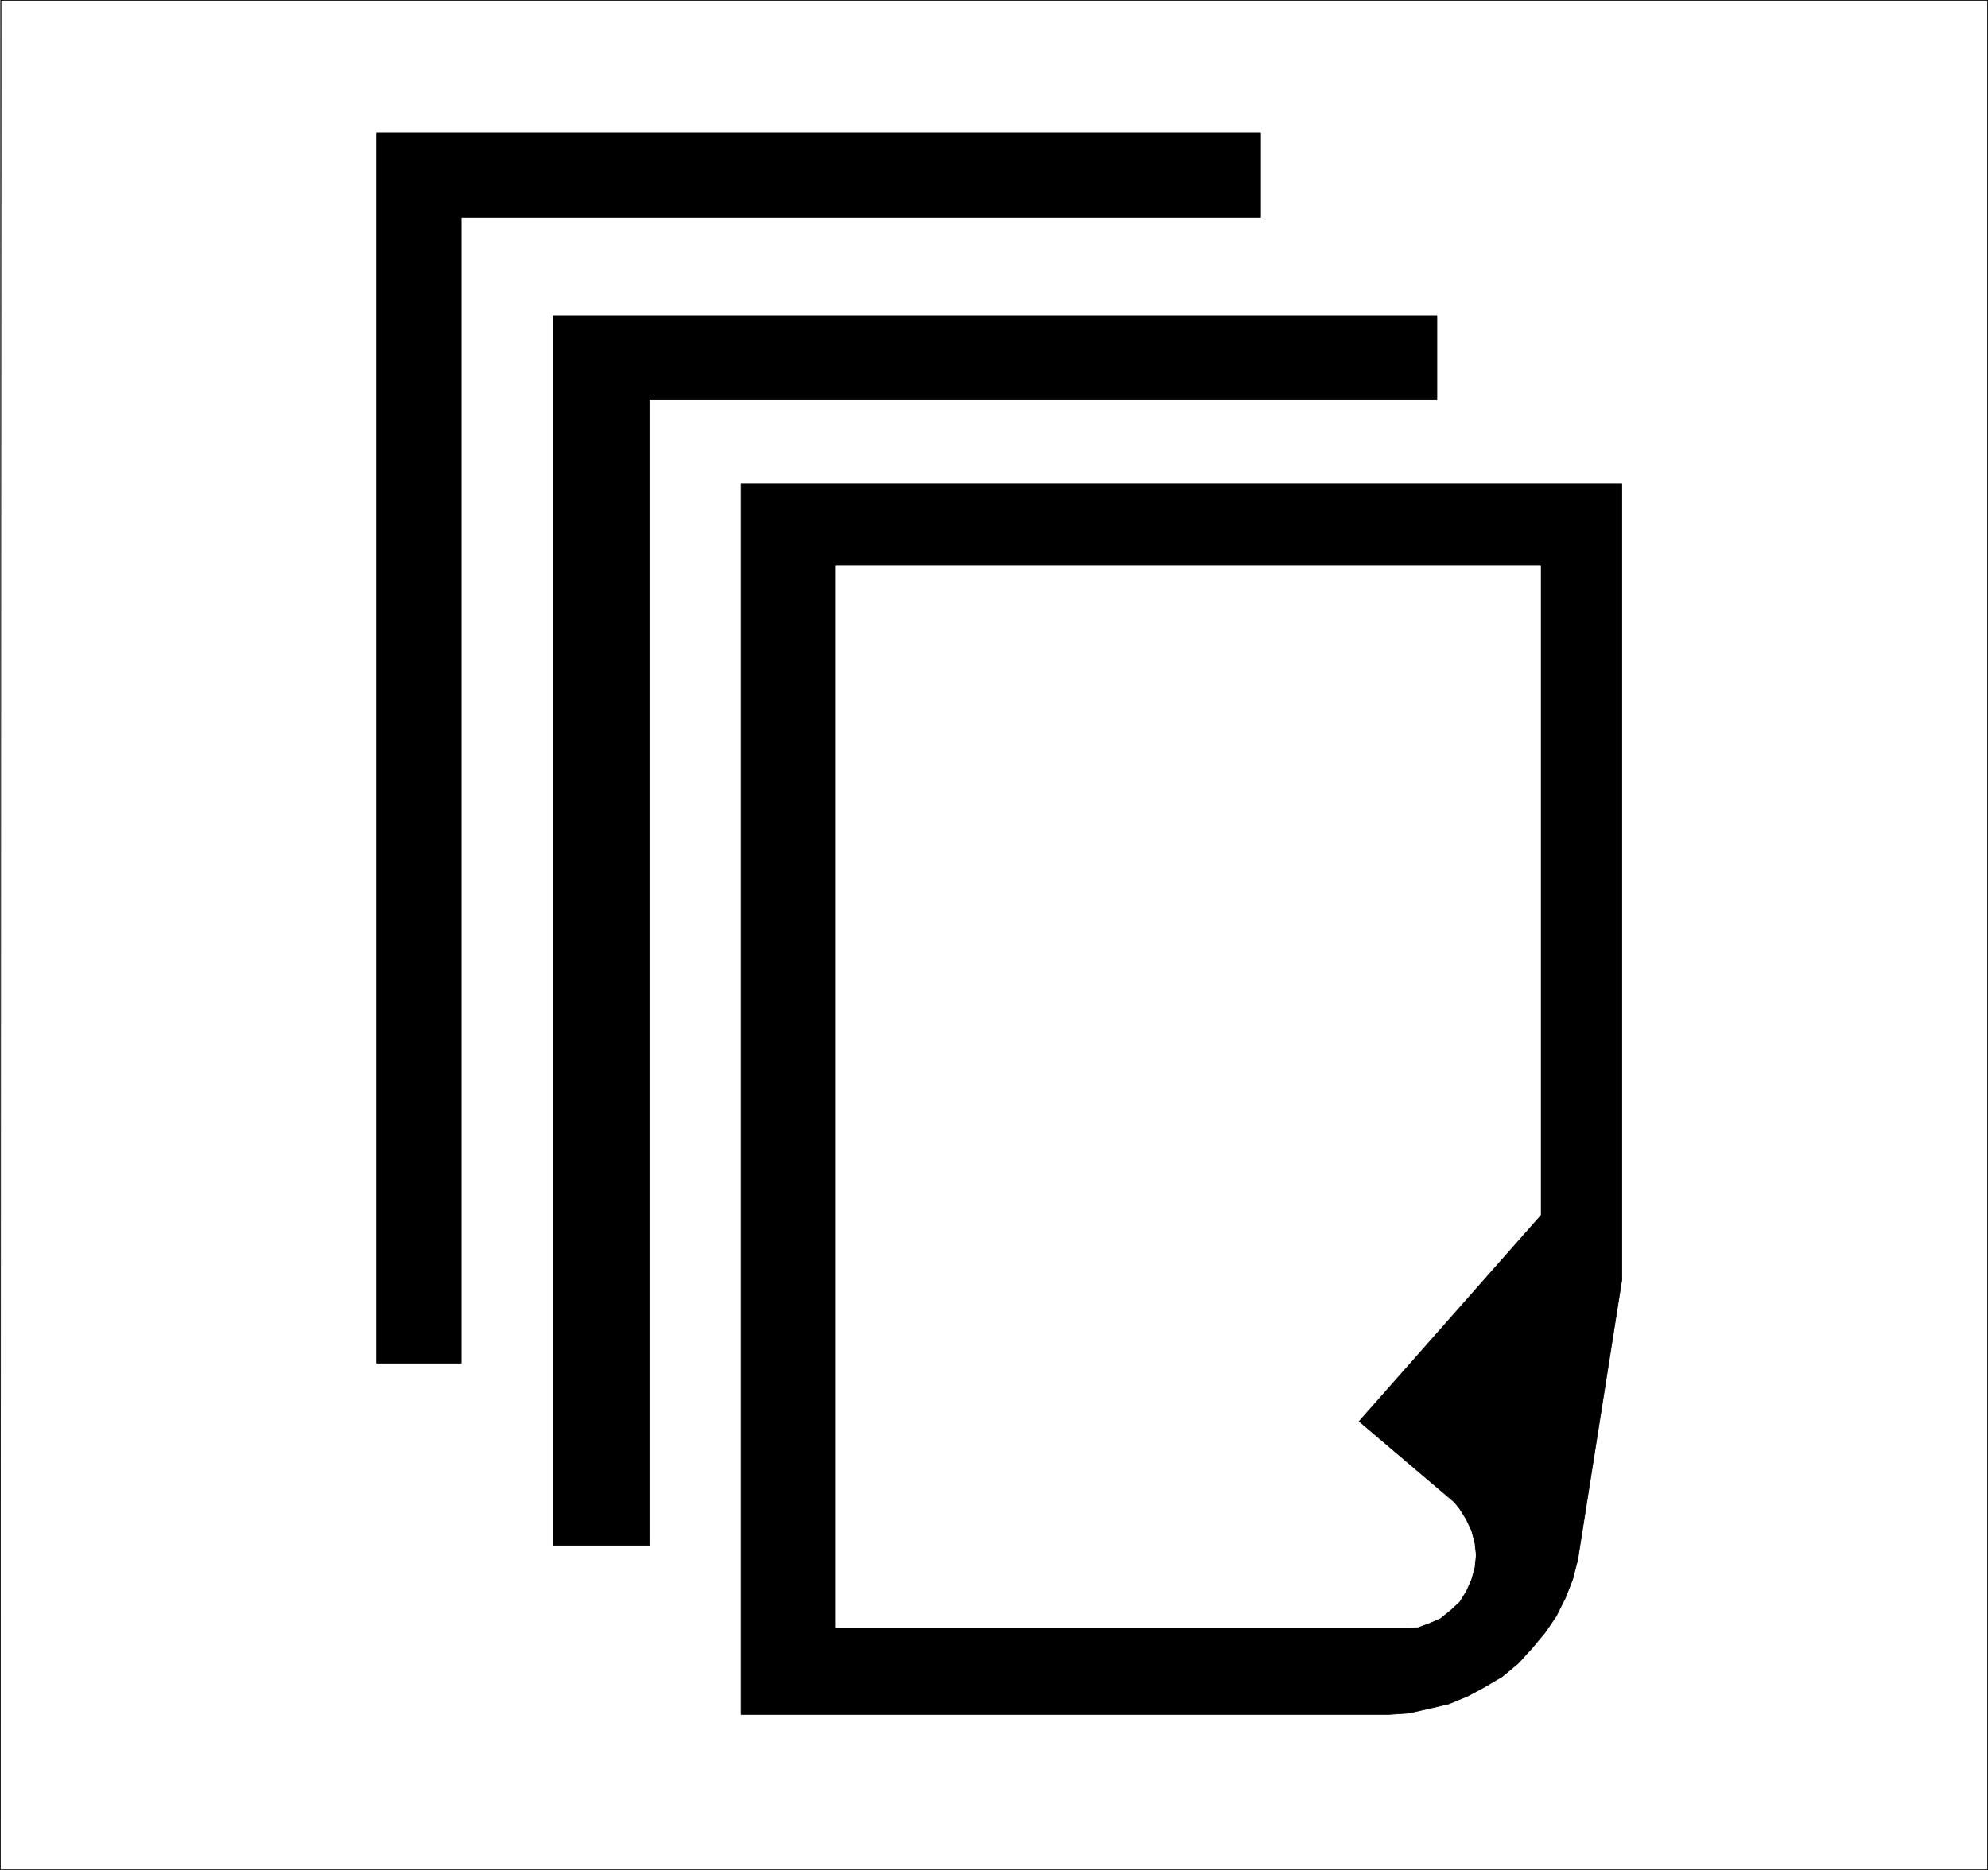 <?xml version="1.0" encoding="UTF-8" standalone="no"?>
<svg
   version="1.0"
   width="129.638mm"
   height="121.969mm"
   id="svg10"
   sodipodi:docname="Papers.wmf"
   xmlns:inkscape="http://www.inkscape.org/namespaces/inkscape"
   xmlns:sodipodi="http://sodipodi.sourceforge.net/DTD/sodipodi-0.dtd"
   xmlns="http://www.w3.org/2000/svg"
   xmlns:svg="http://www.w3.org/2000/svg">
  <rect width="100%" height="100%" fill="#808080" stroke="none"/>
  <sodipodi:namedview
     id="namedview10"
     pagecolor="#ffffff"
     bordercolor="#000000"
     borderopacity="0.25"
     inkscape:showpageshadow="2"
     inkscape:pageopacity="0.0"
     inkscape:pagecheckerboard="0"
     inkscape:deskcolor="#d1d1d1"
     inkscape:document-units="mm" />
  <defs
     id="defs1">
    <pattern
       id="WMFhbasepattern"
       patternUnits="userSpaceOnUse"
       width="6"
       height="6"
       x="0"
       y="0" />
  </defs>
  <path
     style="fill:#ffffff;fill-opacity:1;fill-rule:evenodd;stroke:none"
     d="M 0.081,460.906 0.242,0.081 H 489.89 V 460.906 H 0.242 v 0 z"
     id="path1" />
  <path
     style="fill:none;stroke:#000000;stroke-width:0.162px;stroke-linecap:round;stroke-linejoin:round;stroke-miterlimit:4;stroke-dasharray:none;stroke-opacity:1"
     d="M 0.081,460.906 0.242,0.081 H 489.89 V 460.906 H 0.242 v 0"
     id="path2" />
  <path
     style="fill:#000000;fill-opacity:1;fill-rule:evenodd;stroke:none"
     d="M 182.689,422.45 V 119.327 h 217.029 v 196.158 l -10.666,67.702 -0.162,1.131 -1.293,5.009 -1.778,4.524 -2.262,4.524 -2.747,4.04 -3.232,3.878 -3.394,3.716 -3.878,3.232 -4.363,2.585 -4.202,2.262 -4.686,1.939 -4.848,1.131 -5.01,1.131 -4.848,0.323 H 182.689 v 0 z"
     id="path3" />
  <path
     style="fill:none;stroke:#000000;stroke-width:0.162px;stroke-linecap:round;stroke-linejoin:round;stroke-miterlimit:4;stroke-dasharray:none;stroke-opacity:1"
     d="M 182.689,422.45 V 119.327 h 217.029 v 196.158 l -10.666,67.702 -0.162,1.131 -1.293,5.009 -1.778,4.524 -2.262,4.524 -2.747,4.04 -3.232,3.878 -3.394,3.716 -3.878,3.232 -4.363,2.585 -4.202,2.262 -4.686,1.939 -4.848,1.131 -5.01,1.131 -4.848,0.323 H 182.689 v 0"
     id="path4" />
  <path
     style="fill:#000000;fill-opacity:1;fill-rule:evenodd;stroke:none"
     d="M 160.065,380.924 V 98.483 H 354.146 V 77.801 H 136.309 V 380.924 h 23.755 z"
     id="path5" />
  <path
     style="fill:none;stroke:#000000;stroke-width:0.162px;stroke-linecap:round;stroke-linejoin:round;stroke-miterlimit:4;stroke-dasharray:none;stroke-opacity:1"
     d="M 160.065,380.924 V 98.483 H 354.146 V 77.801 H 136.309 V 380.924 h 23.755 v 0"
     id="path6" />
  <path
     style="fill:#000000;fill-opacity:1;fill-rule:evenodd;stroke:none"
     d="M 113.685,336.005 V 53.564 H 310.676 V 32.72 H 92.839 V 336.005 h 20.846 z"
     id="path7" />
  <path
     style="fill:none;stroke:#000000;stroke-width:0.162px;stroke-linecap:round;stroke-linejoin:round;stroke-miterlimit:4;stroke-dasharray:none;stroke-opacity:1"
     d="M 113.685,336.005 V 53.564 H 310.676 V 32.72 H 92.839 V 336.005 h 20.846 v 0"
     id="path8" />
  <path
     style="fill:#ffffff;fill-opacity:1;fill-rule:evenodd;stroke:none"
     d="M 205.959,401.122 V 139.524 h 173.72 v 159.964 l -44.925,50.898 23.594,20.036 1.293,1.616 1.616,2.585 1.293,2.747 0.808,3.07 0.323,2.908 -0.323,3.07 -0.808,2.908 -1.293,2.908 -1.616,2.585 -2.101,1.939 -2.586,2.101 -2.586,1.131 -3.07,1.131 -2.909,0.162 h -3.07 -137.36 v 0 z"
     id="path9" />
  <path
     style="fill:none;stroke:#ffffff;stroke-width:0.162px;stroke-linecap:round;stroke-linejoin:round;stroke-miterlimit:4;stroke-dasharray:none;stroke-opacity:1"
     d="M 205.959,401.122 V 139.524 h 173.72 v 159.964 l -44.925,50.898 23.594,20.036 1.293,1.616 1.616,2.585 1.293,2.747 0.808,3.07 0.323,2.908 -0.323,3.07 -0.808,2.908 -1.293,2.908 -1.616,2.585 -2.101,1.939 -2.586,2.101 -2.586,1.131 -3.07,1.131 -2.909,0.162 h -3.07 -137.36 v 0"
     id="path10" />
</svg>

